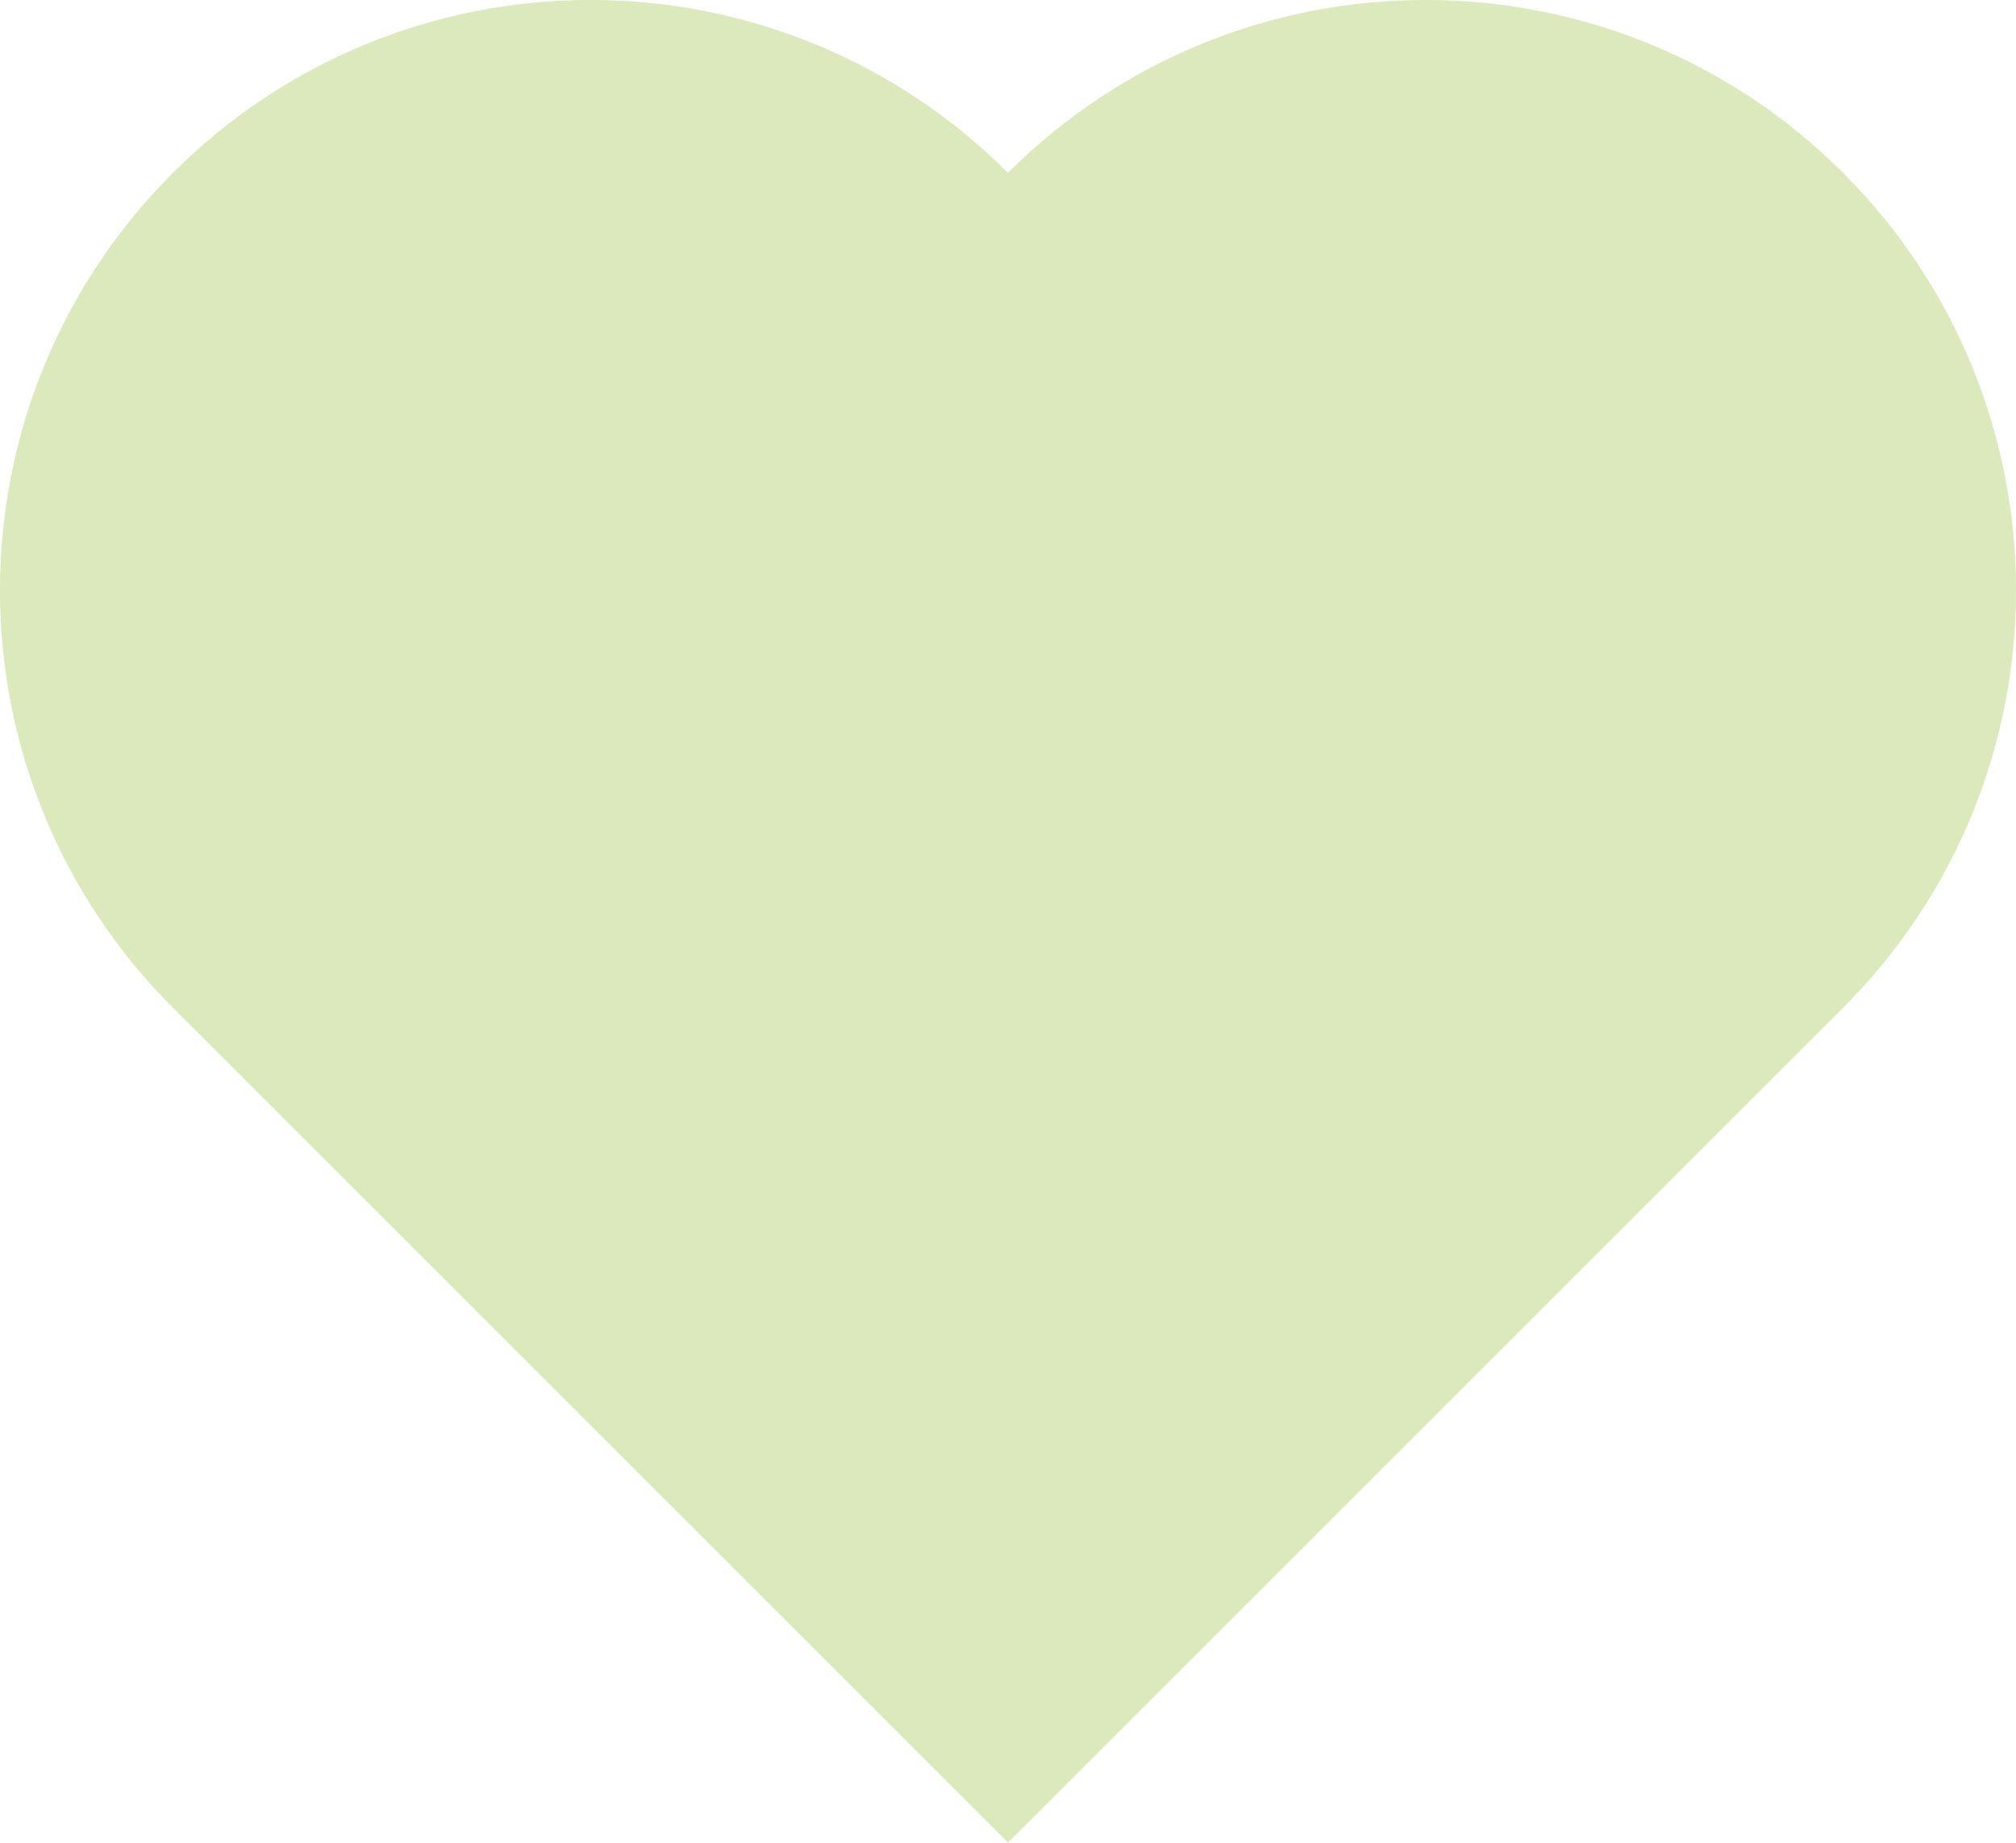 <?xml version="1.0" encoding="UTF-8"?><svg id="_レイヤー_2" xmlns="http://www.w3.org/2000/svg" viewBox="0 0 260 237.7"><defs><style>.cls-1{fill:#c4da91;opacity:.6;}</style></defs><g id="_レイヤー_1-2"><path class="cls-1" d="m130,22.3c-29.74-29.74-77.96-29.74-107.7,0-29.74,29.74-29.74,77.96,0,107.7l107.7,107.7,107.7-107.7c29.74-29.74,29.74-77.96,0-107.7-29.74-29.74-77.96-29.74-107.7,0Z"/></g></svg>